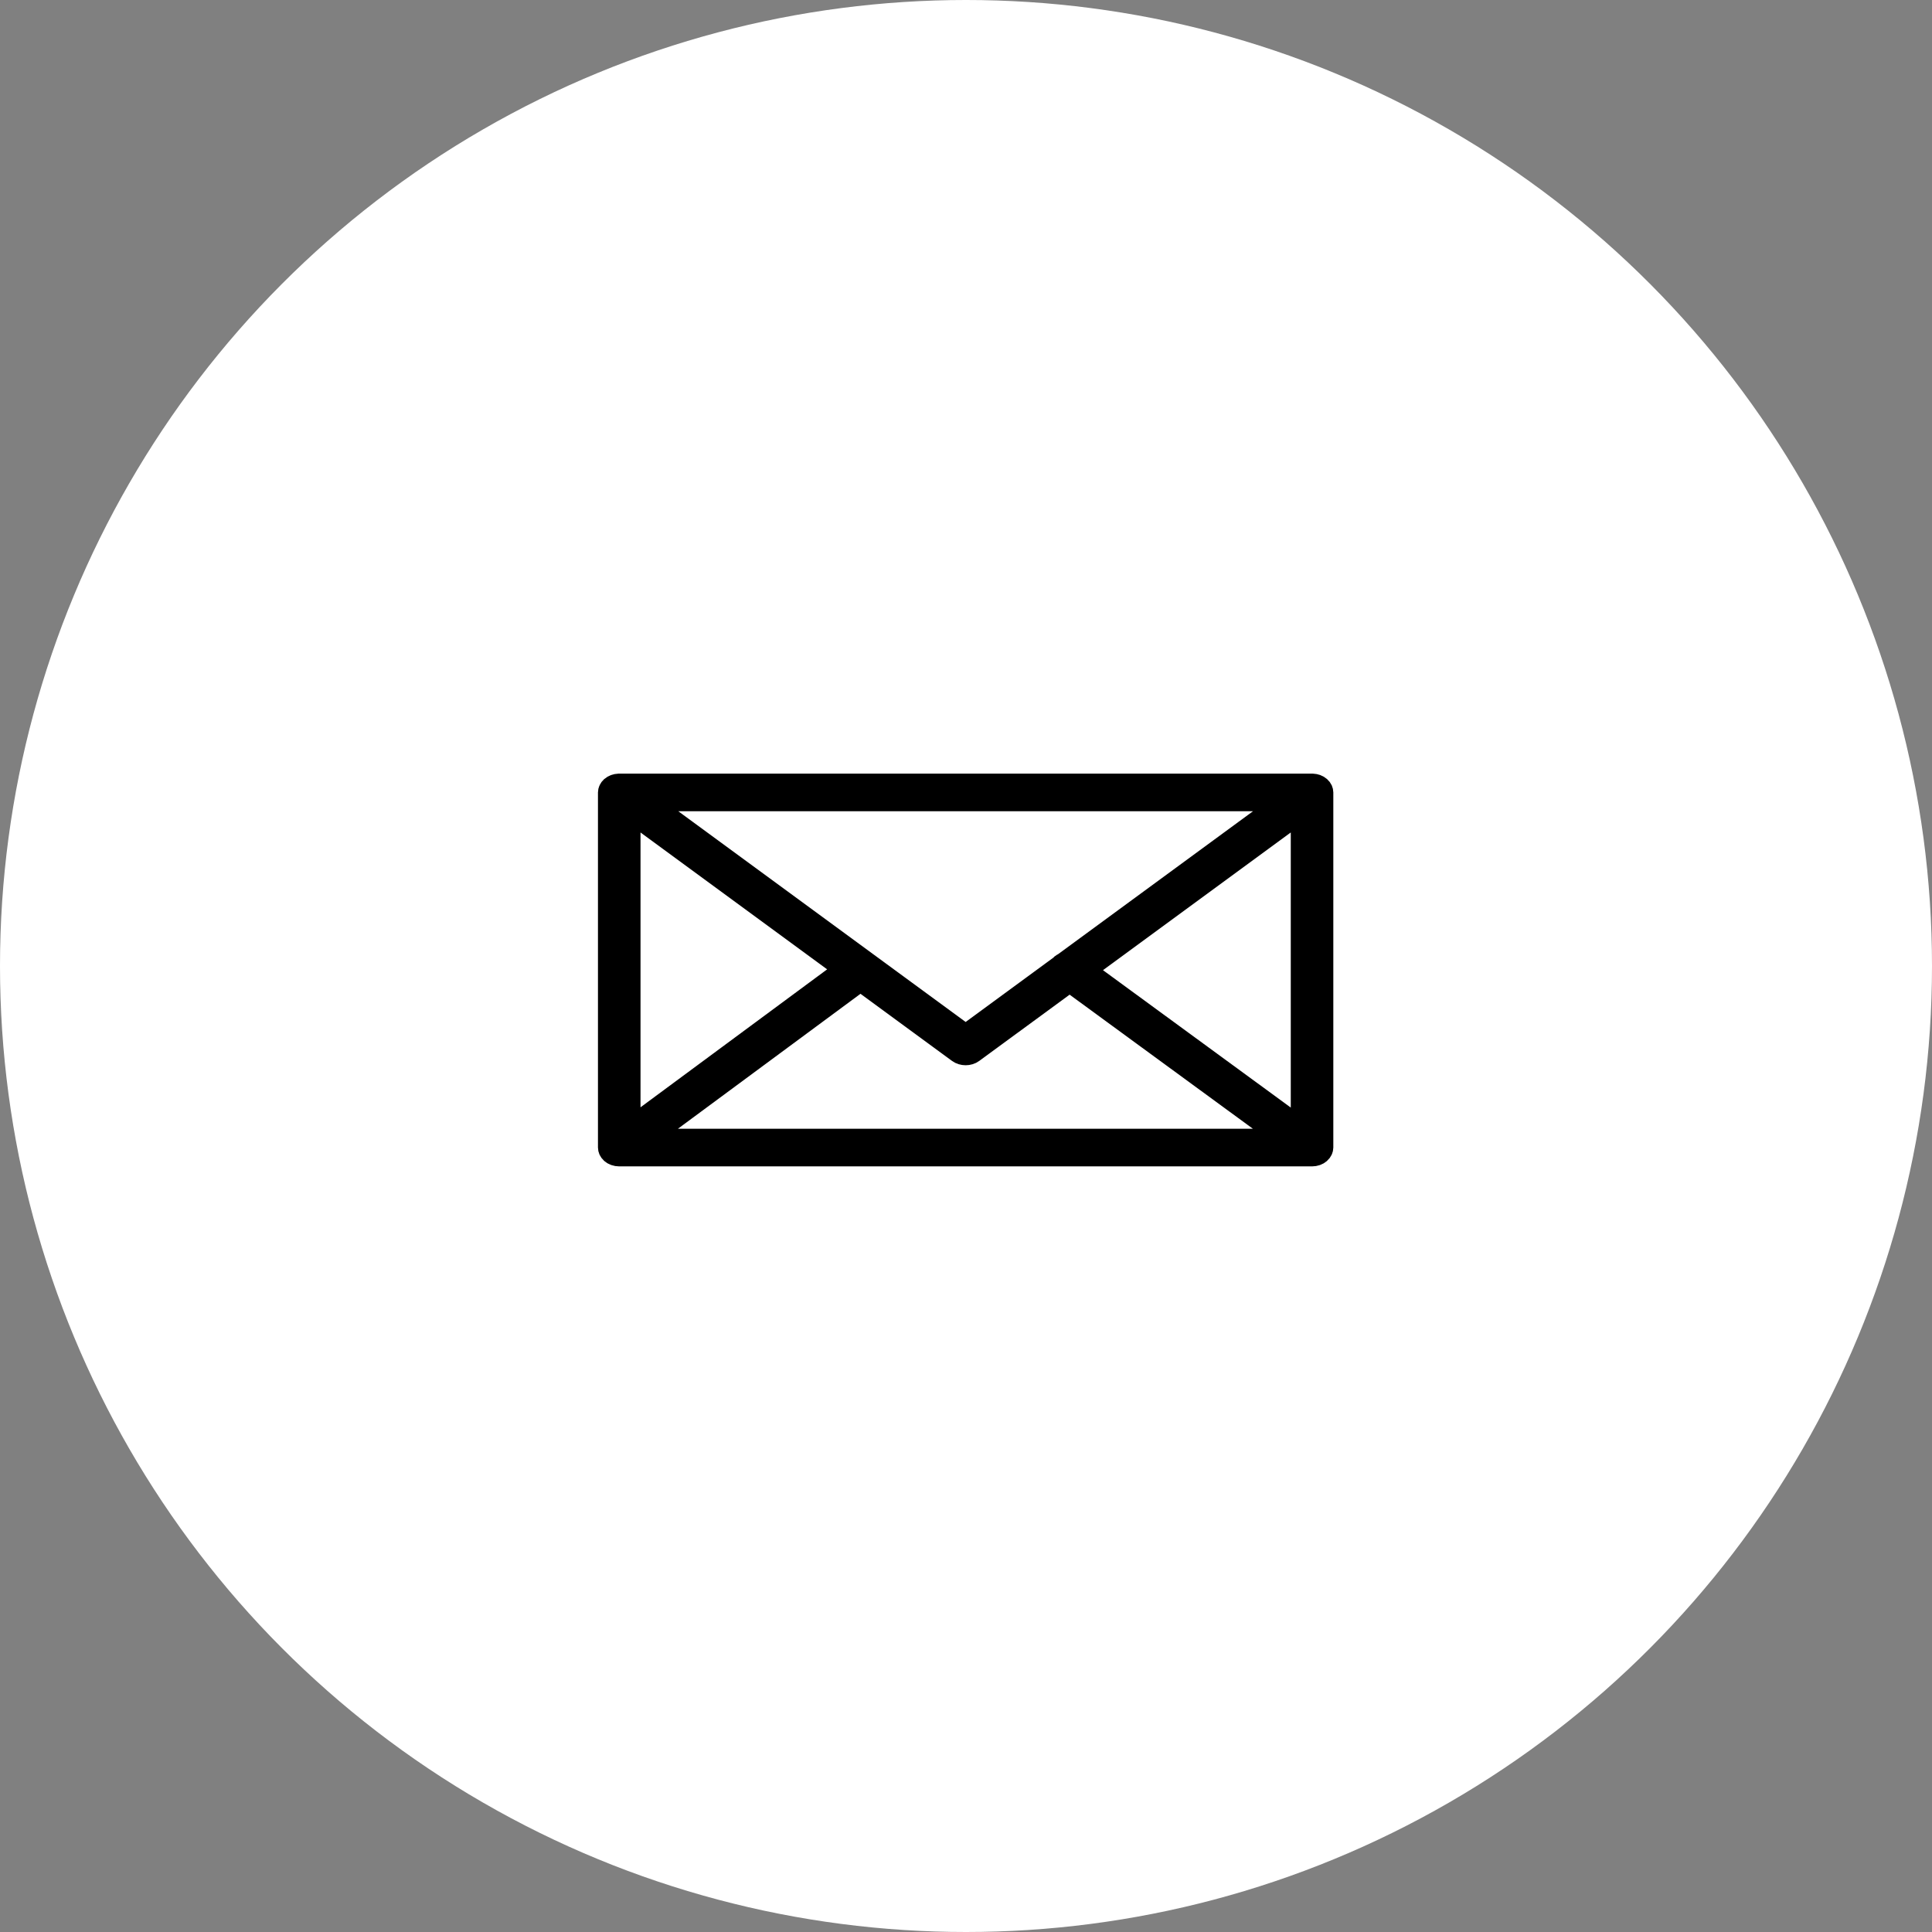 <?xml version="1.0" encoding="UTF-8"?>
<svg width="121px" height="121px" viewBox="0 0 121 121" version="1.1" xmlns="http://www.w3.org/2000/svg" xmlns:xlink="http://www.w3.org/1999/xlink">
    <rect x="0" y="0" width="121" height="121" fill="#808080" stroke="none"/>
    <!-- Generator: sketchtool 53 (72520) - https://sketchapp.com -->
    <title>9625C314-D0D9-4D77-8EB5-A9746ACBA56A</title>
    <desc>Created with sketchtool.</desc>
    <g id="Page-1" stroke="none" stroke-width="1" fill="none" fill-rule="evenodd">
        <g id="04-contact-us-Elementum" transform="translate(-1116, -559)">
            <g id="Group-2" transform="translate(1116, 559)">
                <circle id="Oval-Copy-2" fill="#FFFFFF" cx="60.5" cy="60.5" r="60.5"></circle>
                <g id="3586360_email_envelope_mail_send_icon-(2)" transform="translate(38, 49)" fill="#000000" fill-rule="nonzero" stroke="#000000" stroke-width="1.1">
                    <path d="M44.913,23.064 C44.938,23.003 44.955,22.939 44.955,22.872 L44.955,0.628 C44.955,0.56 44.938,0.495 44.913,0.434 C44.909,0.426 44.907,0.417 44.903,0.409 C44.87,0.337 44.821,0.273 44.759,0.216 C44.755,0.213 44.754,0.208 44.75,0.204 C44.748,0.202 44.744,0.201 44.742,0.199 C44.676,0.143 44.598,0.098 44.511,0.064 C44.505,0.062 44.499,0.058 44.493,0.056 C44.41,0.026 44.32,0.009 44.226,0.004 C44.217,0.004 44.208,0.002 44.198,0.002 C44.19,0.002 44.182,0 44.173,0 L0.783,0 C0.774,0 0.766,0.002 0.757,0.002 C0.748,0.003 0.74,0.004 0.732,0.004 C0.636,0.009 0.545,0.026 0.462,0.057 C0.456,0.058 0.452,0.061 0.447,0.063 C0.358,0.097 0.28,0.143 0.213,0.2 C0.211,0.202 0.208,0.202 0.205,0.204 C0.201,0.208 0.2,0.212 0.196,0.216 C0.135,0.273 0.085,0.337 0.052,0.409 C0.047,0.417 0.045,0.426 0.042,0.435 C0.017,0.496 0,0.56 0,0.628 L0,22.872 C0,22.941 0.017,23.006 0.043,23.068 C0.046,23.077 0.048,23.085 0.052,23.093 C0.086,23.165 0.136,23.23 0.198,23.286 C0.202,23.29 0.203,23.294 0.207,23.297 C0.21,23.3 0.214,23.302 0.217,23.305 C0.243,23.326 0.271,23.345 0.3,23.364 C0.313,23.371 0.325,23.381 0.338,23.389 C0.373,23.408 0.41,23.423 0.448,23.438 C0.457,23.441 0.466,23.446 0.475,23.449 C0.569,23.482 0.673,23.5 0.782,23.5 L44.172,23.5 C44.281,23.5 44.385,23.482 44.479,23.449 C44.494,23.444 44.507,23.437 44.521,23.431 C44.554,23.418 44.586,23.405 44.616,23.388 C44.631,23.379 44.645,23.368 44.66,23.358 C44.687,23.341 44.713,23.324 44.736,23.304 C44.74,23.301 44.745,23.299 44.749,23.295 C44.753,23.291 44.754,23.286 44.758,23.283 C44.819,23.227 44.869,23.162 44.902,23.091 C44.907,23.082 44.91,23.073 44.913,23.064 Z M1.565,2.052 L14.731,11.708 L1.565,21.44 L1.565,2.052 Z M28.55,11.234 C28.495,11.263 28.438,11.287 28.393,11.327 C28.376,11.342 28.37,11.362 28.355,11.378 L22.478,15.688 L2.799,1.256 L42.156,1.256 L28.55,11.234 Z M15.891,12.558 L21.95,17.001 C22.099,17.111 22.288,17.166 22.478,17.166 C22.667,17.166 22.856,17.111 23.005,17.001 L28.989,12.613 L42.153,22.244 L2.787,22.244 L15.891,12.558 Z M30.149,11.762 L43.39,2.052 L43.39,21.45 L30.149,11.762 Z" id="Shape"></path>
                </g>
            </g>
        </g>
    </g>
</svg>